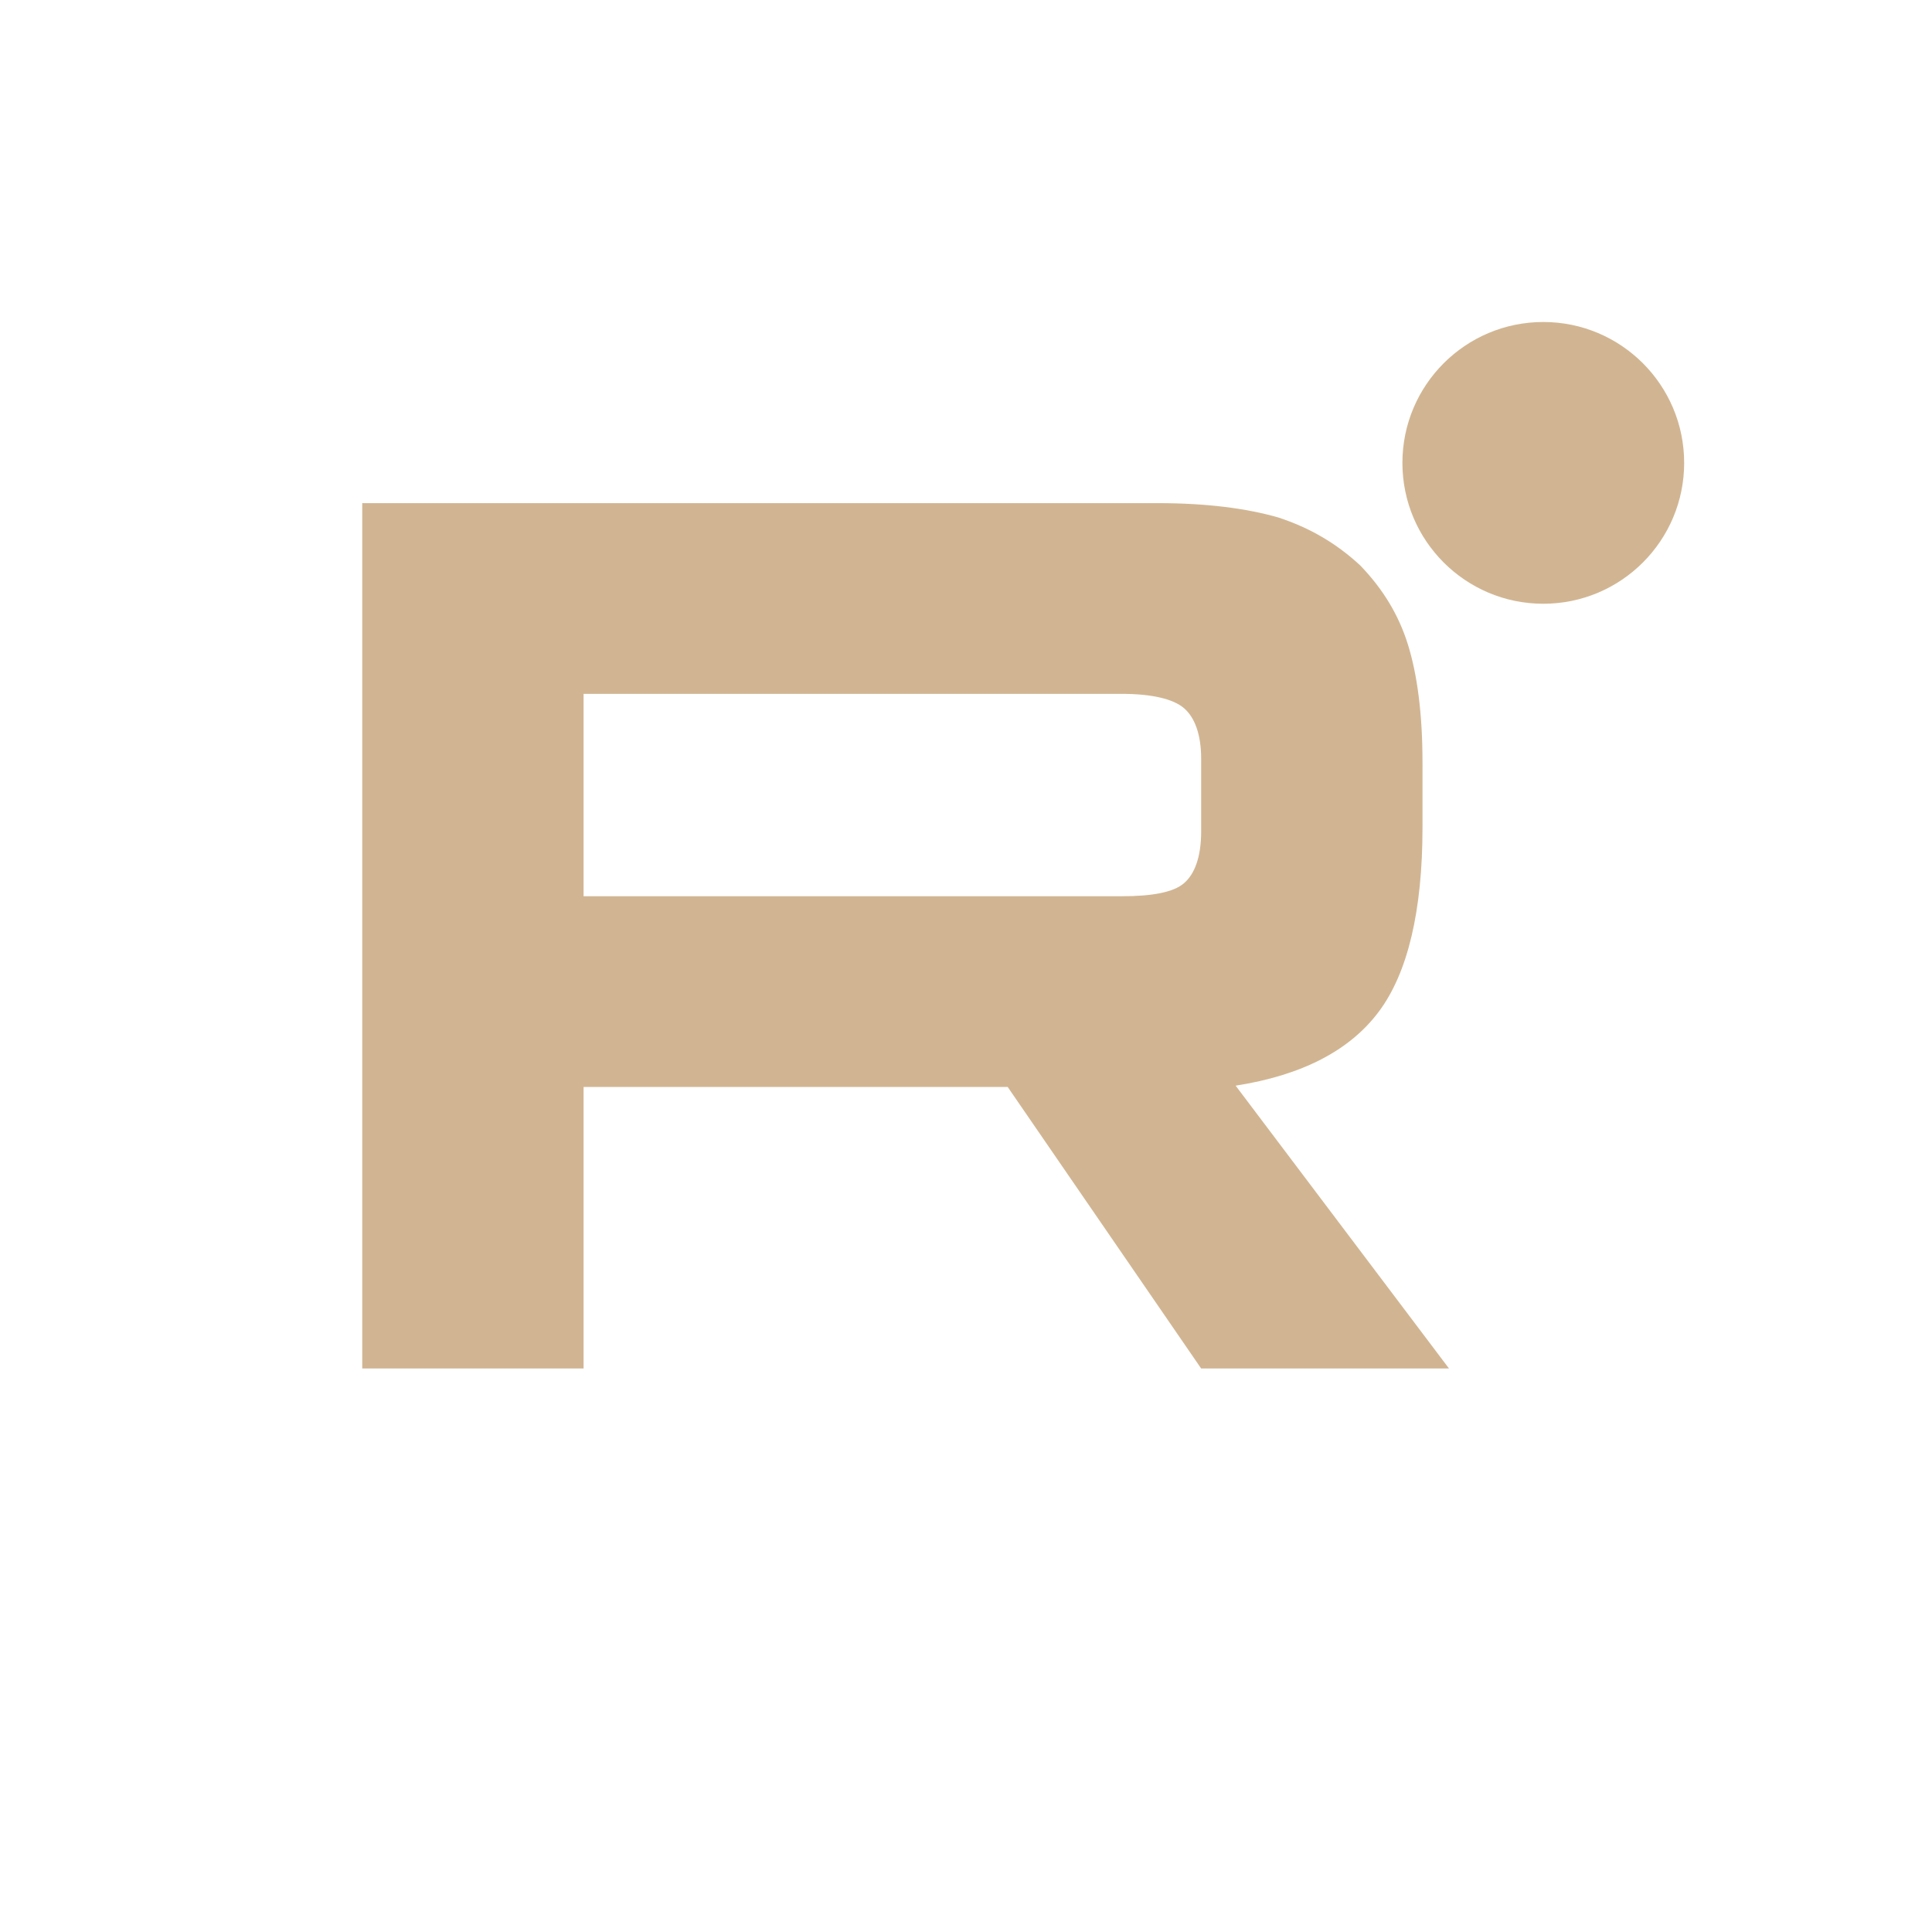 <?xml version="1.0" encoding="UTF-8"?> <svg xmlns="http://www.w3.org/2000/svg" width="96" height="96" viewBox="0 0 96 96" fill="none"><path d="M57.512 25H18V68H28.998V54.01H50.071L59.685 68H72L61.398 53.946C64.69 53.431 67.061 52.206 68.51 50.271C69.959 48.337 70.683 45.243 70.683 41.117V37.894C70.683 35.444 70.42 33.51 69.959 32.027C69.498 30.544 68.707 29.255 67.588 28.095C66.403 26.998 65.085 26.225 63.505 25.709C61.924 25.258 59.949 25 57.512 25ZM55.734 44.534H28.998V34.477H55.734C57.249 34.477 58.303 34.735 58.829 35.186C59.356 35.637 59.685 36.475 59.685 37.7V41.31C59.685 42.6 59.356 43.438 58.829 43.889C58.303 44.34 57.249 44.534 55.734 44.534Z" fill="#D1B592"></path><path d="M76.686 30C80.55 30 83.685 26.866 83.685 23C83.685 19.134 80.55 16 76.686 16C72.82 16 69.685 19.134 69.685 23C69.685 26.866 72.82 30 76.686 30Z" fill="#D1B592"></path></svg> 